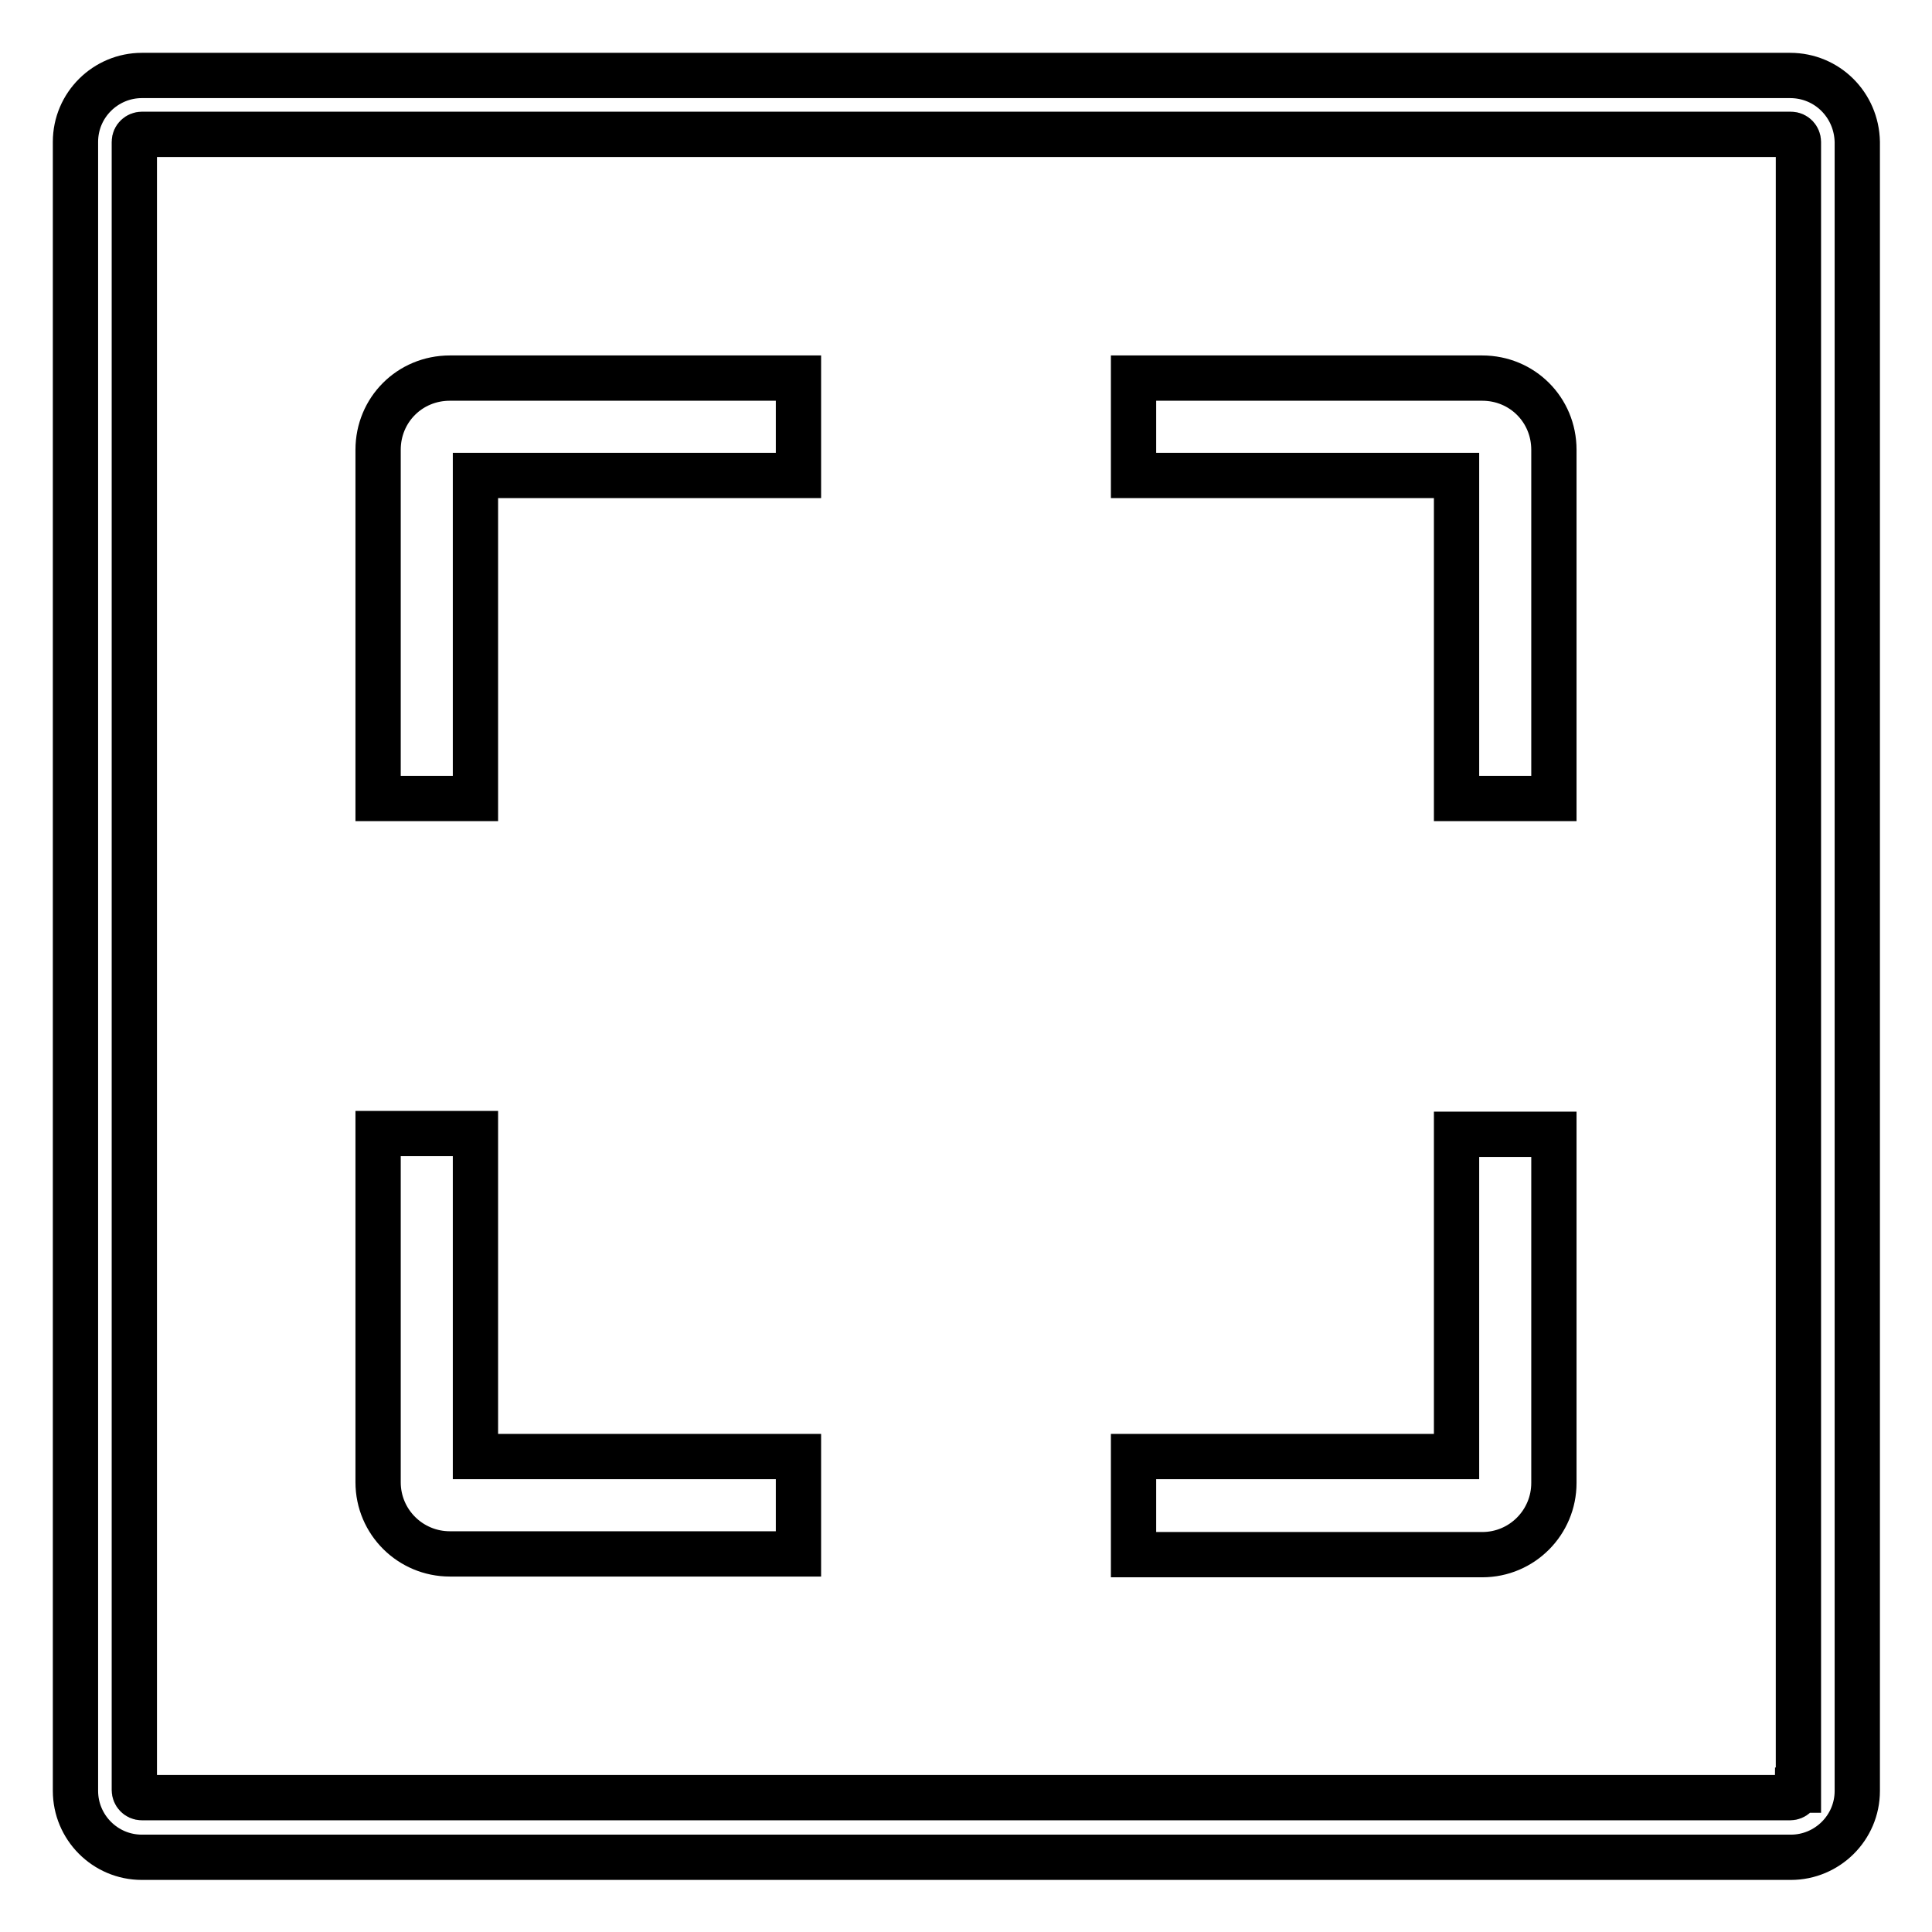 <?xml version="1.0" encoding="utf-8"?>
<!-- Svg Vector Icons : http://www.onlinewebfonts.com/icon -->
<!DOCTYPE svg PUBLIC "-//W3C//DTD SVG 1.1//EN" "http://www.w3.org/Graphics/SVG/1.1/DTD/svg11.dtd">
<svg version="1.1" xmlns="http://www.w3.org/2000/svg" xmlns:xlink="http://www.w3.org/1999/xlink" x="0px" y="0px" viewBox="0 0 256 256" enable-background="new 0 0 256 256" xml:space="preserve">
<g> <path stroke-width="6" fill-opacity="0" stroke="#000000"  d="M237.2,10H18.8c-4.8,0-8.8,3.9-8.8,8.8v218.5c0,4.8,3.9,8.8,8.8,8.8h218.5c4.8,0,8.8-3.9,8.8-8.8V18.8 C246,13.9,242.1,10,237.2,10z M238.2,237.2c0,0.6-0.5,1-1,1H18.8c-0.6,0-1-0.5-1-1V18.8c0-0.6,0.5-1,1-1h218.5c0.6,0,1,0.5,1,1 V237.2z M196.4,50.1h-46.2V63H193v42.8h12.9V59.6C205.9,54.3,201.7,50.1,196.4,50.1z M193,193h-42.8V206h46.2 c5.3,0,9.5-4.3,9.5-9.5v-46.2H193V193z M50.1,59.6v46.2H63V63h42.8V50.1H59.6C54.3,50.1,50.1,54.3,50.1,59.6z M63,150.2H50.1v46.2 c0,5.3,4.3,9.5,9.5,9.5h46.2V193H63V150.2z"/></g>
</svg>